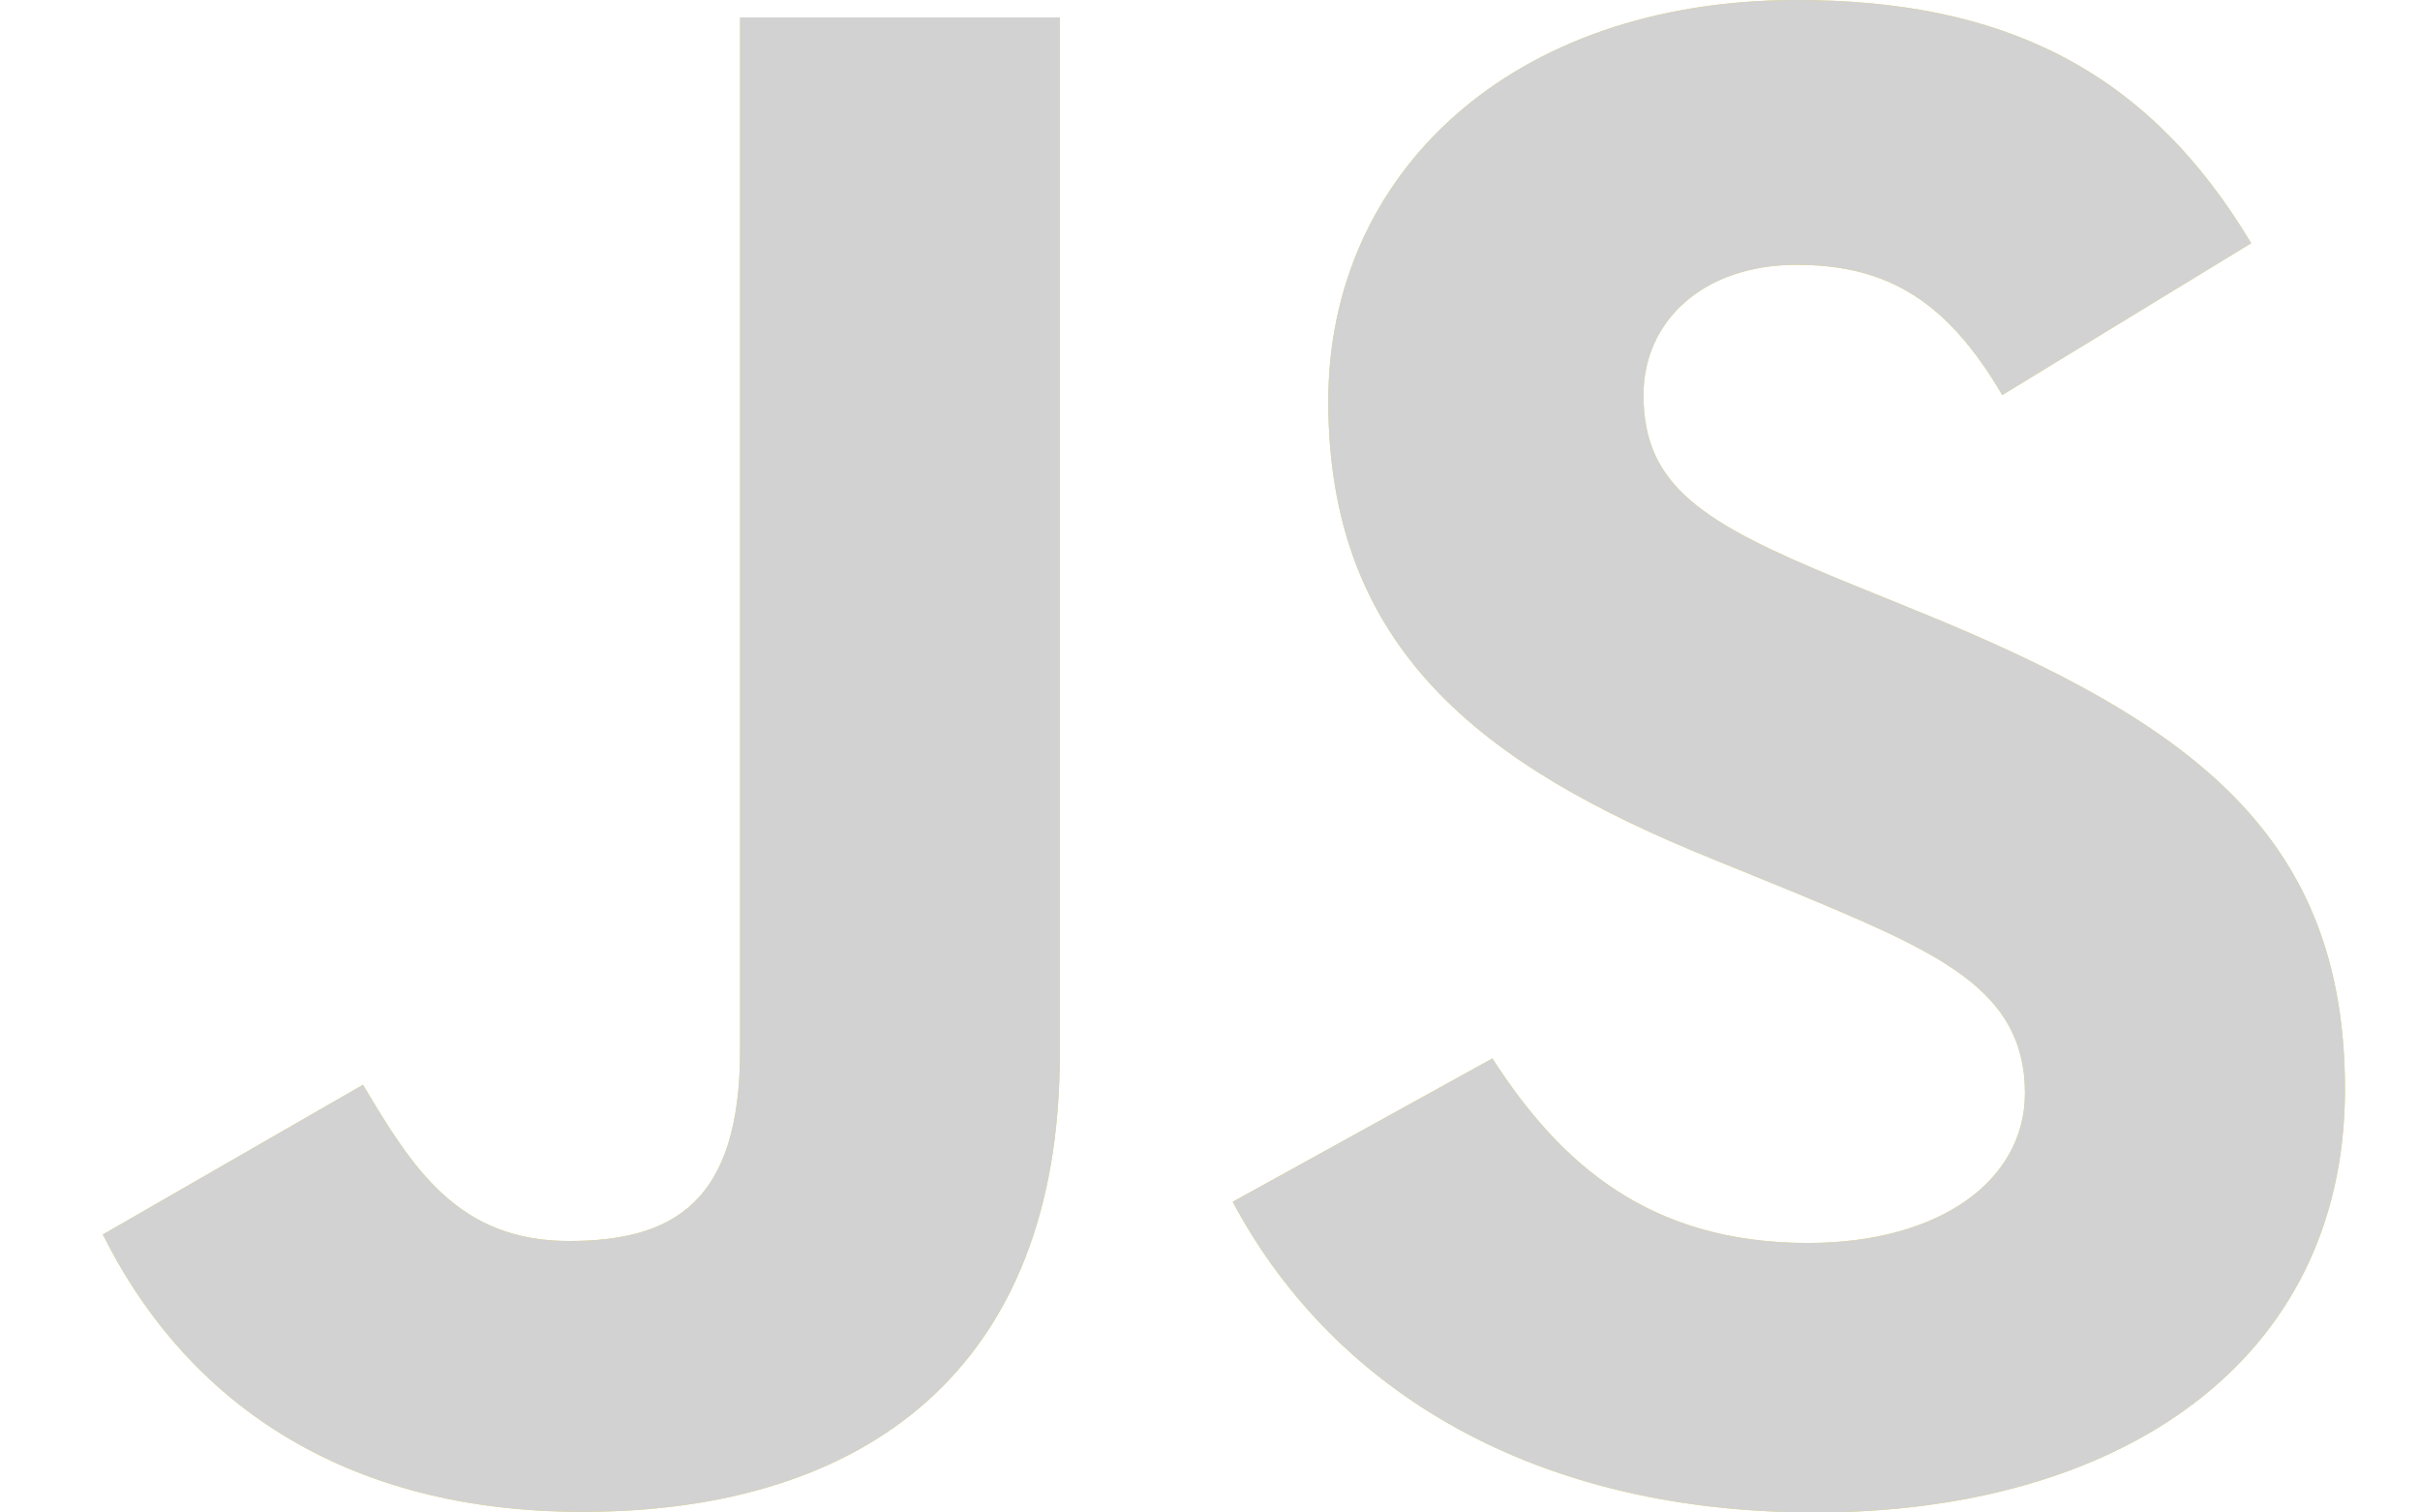 <svg width="16" height="10" viewBox="0 0 16 10" fill="none" xmlns="http://www.w3.org/2000/svg">
<path d="M9.867 6.998C10.32 7.701 10.91 8.218 11.953 8.218C12.829 8.218 13.388 7.802 13.388 7.227C13.388 6.539 12.813 6.295 11.849 5.894L11.321 5.679C9.795 5.061 8.782 4.288 8.782 2.653C8.782 1.147 9.99 0 11.878 0C13.222 0 14.188 0.444 14.884 1.608L13.238 2.612C12.876 1.995 12.485 1.751 11.878 1.751C11.258 1.751 10.866 2.125 10.866 2.612C10.866 3.214 11.259 3.458 12.166 3.832L12.694 4.047C14.49 4.778 15.504 5.524 15.504 7.201C15.504 9.009 14.009 10 12.002 10C10.039 10 8.77 9.111 8.15 7.946L9.867 6.998ZM2.4 7.172C2.732 7.732 3.034 8.205 3.761 8.205C4.455 8.205 4.893 7.947 4.893 6.943V0.115H7.007V6.97C7.007 9.05 5.724 9.996 3.851 9.996C2.158 9.996 1.178 9.164 0.68 8.162L2.4 7.172Z" fill="#EFDB50"/>
<path d="M9.867 6.998C10.32 7.701 10.91 8.218 11.953 8.218C12.829 8.218 13.388 7.802 13.388 7.227C13.388 6.539 12.813 6.295 11.849 5.894L11.321 5.679C9.795 5.061 8.782 4.288 8.782 2.653C8.782 1.147 9.99 0 11.878 0C13.222 0 14.188 0.444 14.884 1.608L13.238 2.612C12.876 1.995 12.485 1.751 11.878 1.751C11.258 1.751 10.866 2.125 10.866 2.612C10.866 3.214 11.259 3.458 12.166 3.832L12.694 4.047C14.49 4.778 15.504 5.524 15.504 7.201C15.504 9.009 14.009 10 12.002 10C10.039 10 8.77 9.111 8.15 7.946L9.867 6.998ZM2.4 7.172C2.732 7.732 3.034 8.205 3.761 8.205C4.455 8.205 4.893 7.947 4.893 6.943V0.115H7.007V6.97C7.007 9.05 5.724 9.996 3.851 9.996C2.158 9.996 1.178 9.164 0.68 8.162L2.4 7.172Z" fill="#D2D2D2"/>
</svg>
